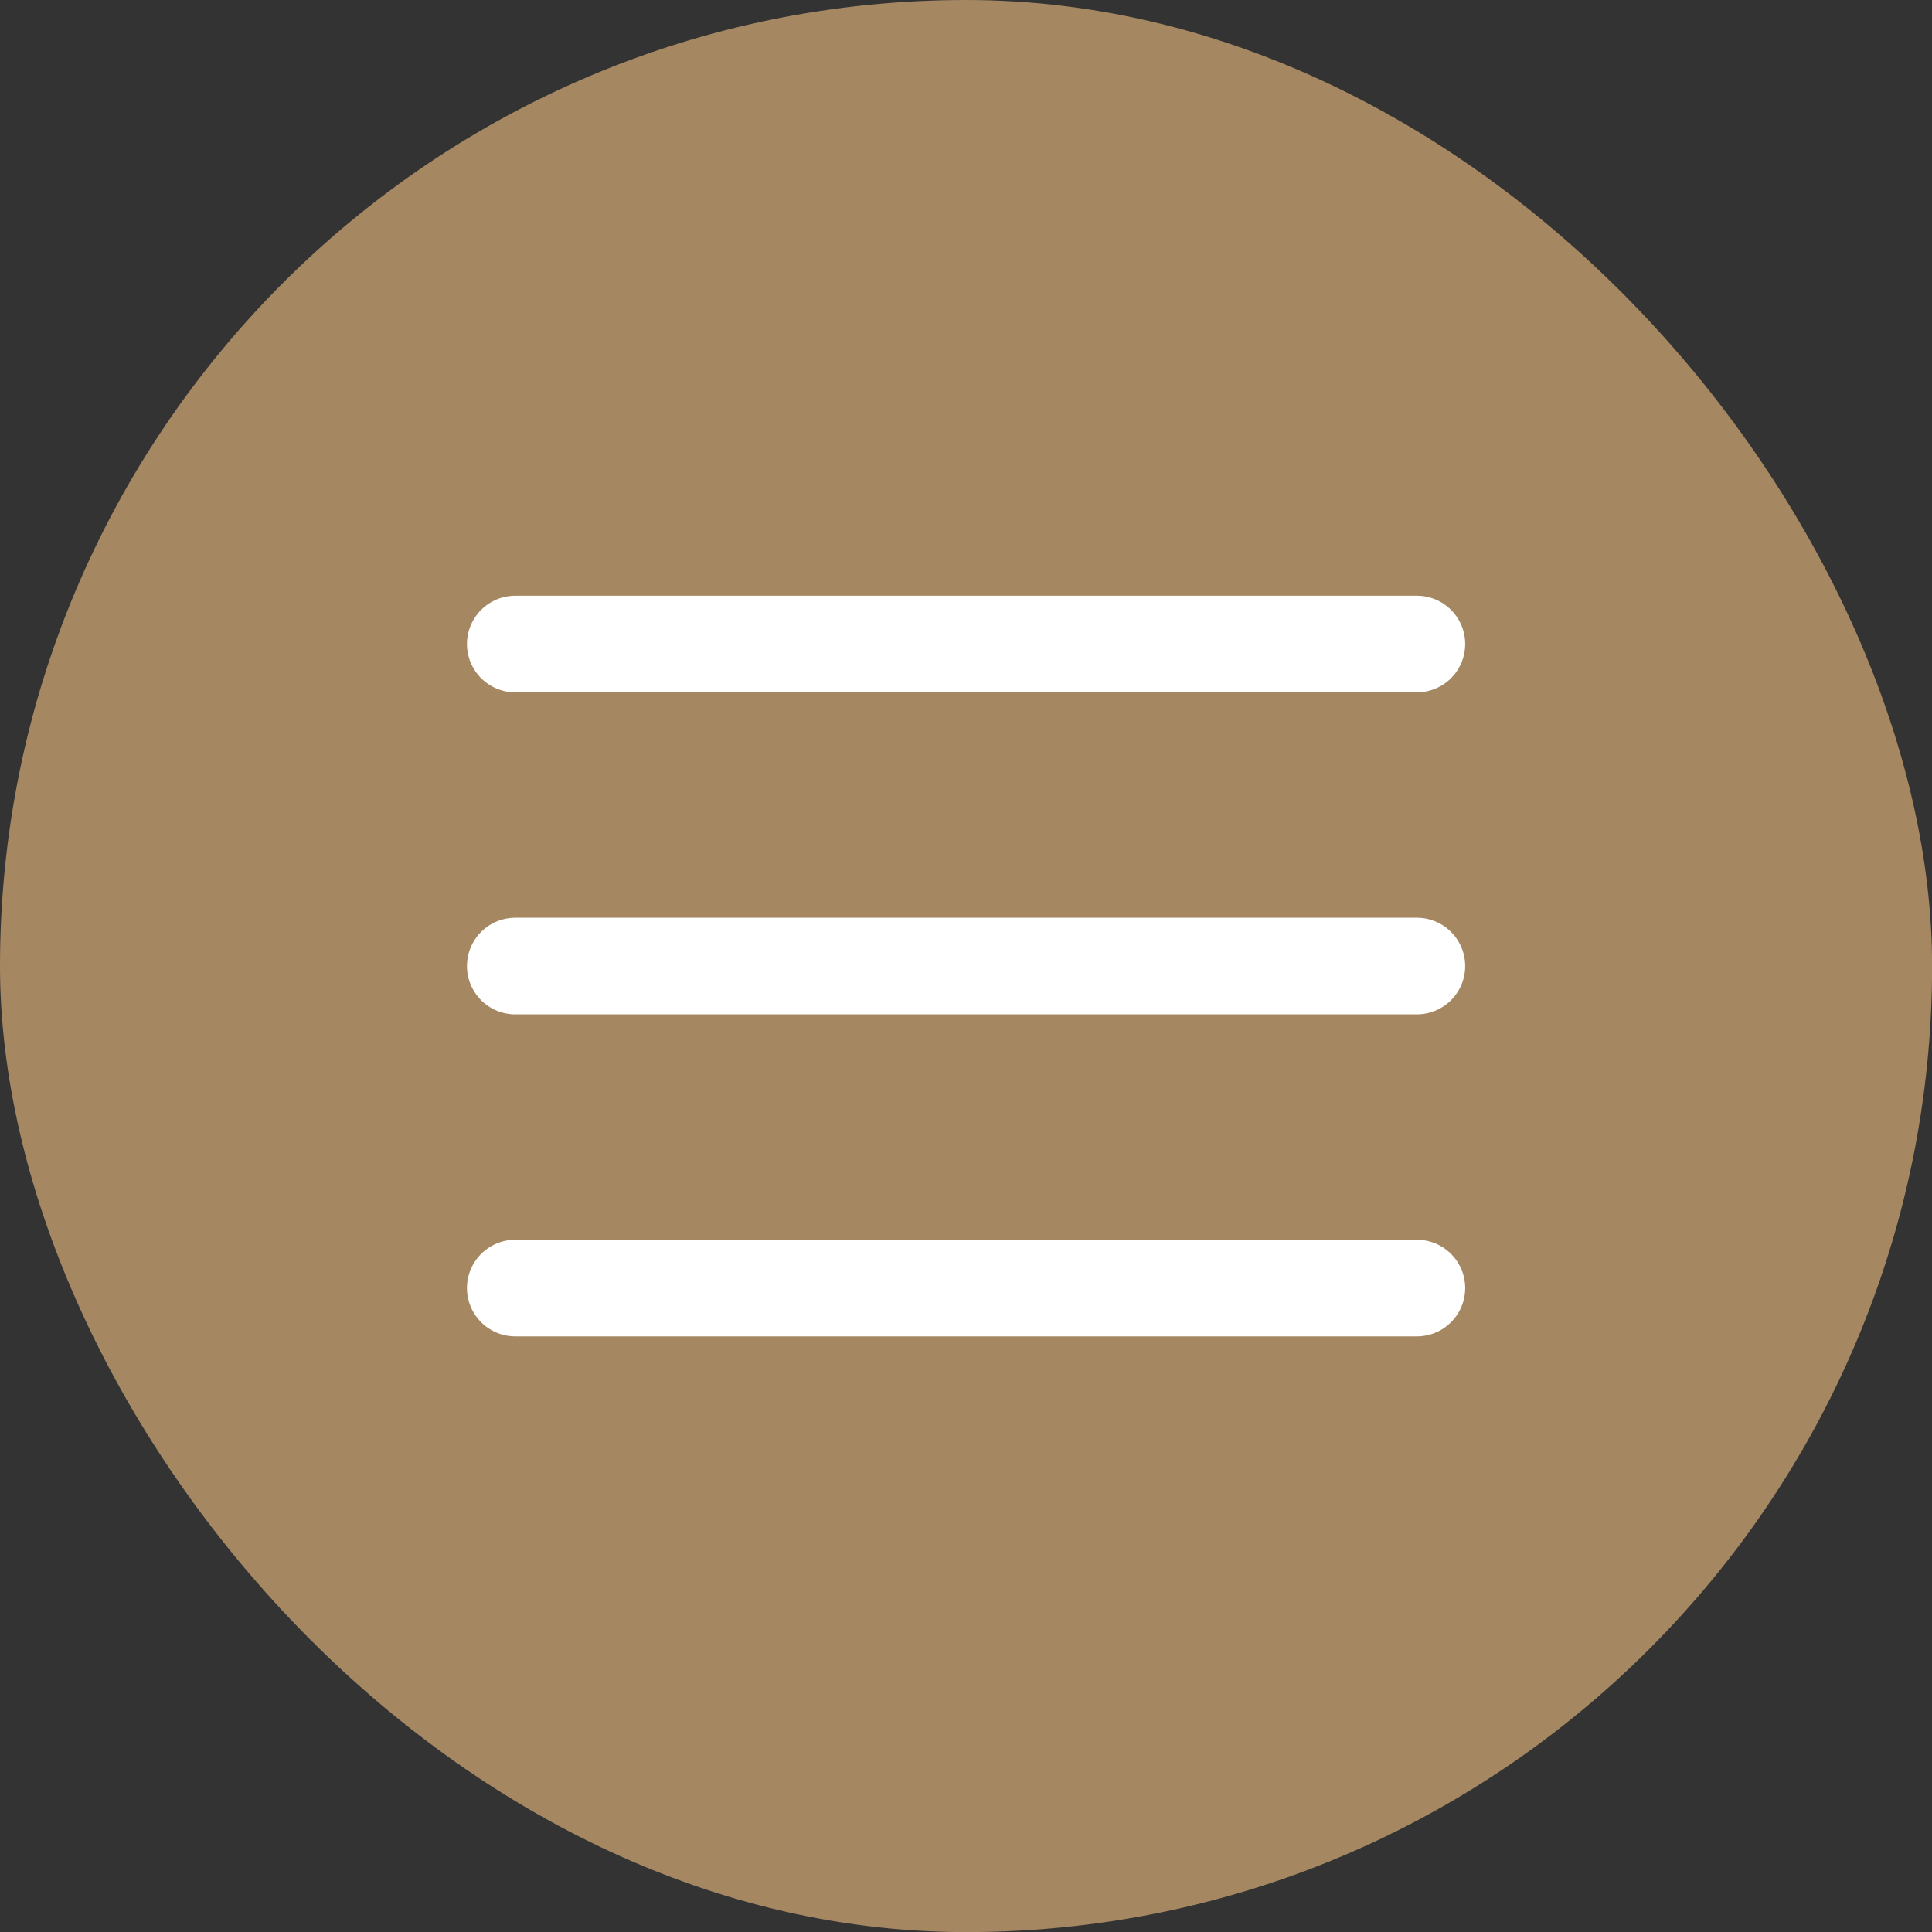 <?xml version="1.0" encoding="UTF-8"?> <svg xmlns="http://www.w3.org/2000/svg" width="40" height="40" viewBox="0 0 40 40" fill="none"><rect x="0" y="0" width="40" height="40" fill="#333333" stroke="none"/><rect width="40.002" height="40.002" rx="20.001" fill="#A58762"></rect><path d="M10.668 13.334H29.335" stroke="white" stroke-width="2" stroke-linecap="round"></path><path d="M10.668 20.001H29.335" stroke="white" stroke-width="2" stroke-linecap="round"></path><path d="M10.668 26.668H29.335" stroke="white" stroke-width="2" stroke-linecap="round"></path></svg> 